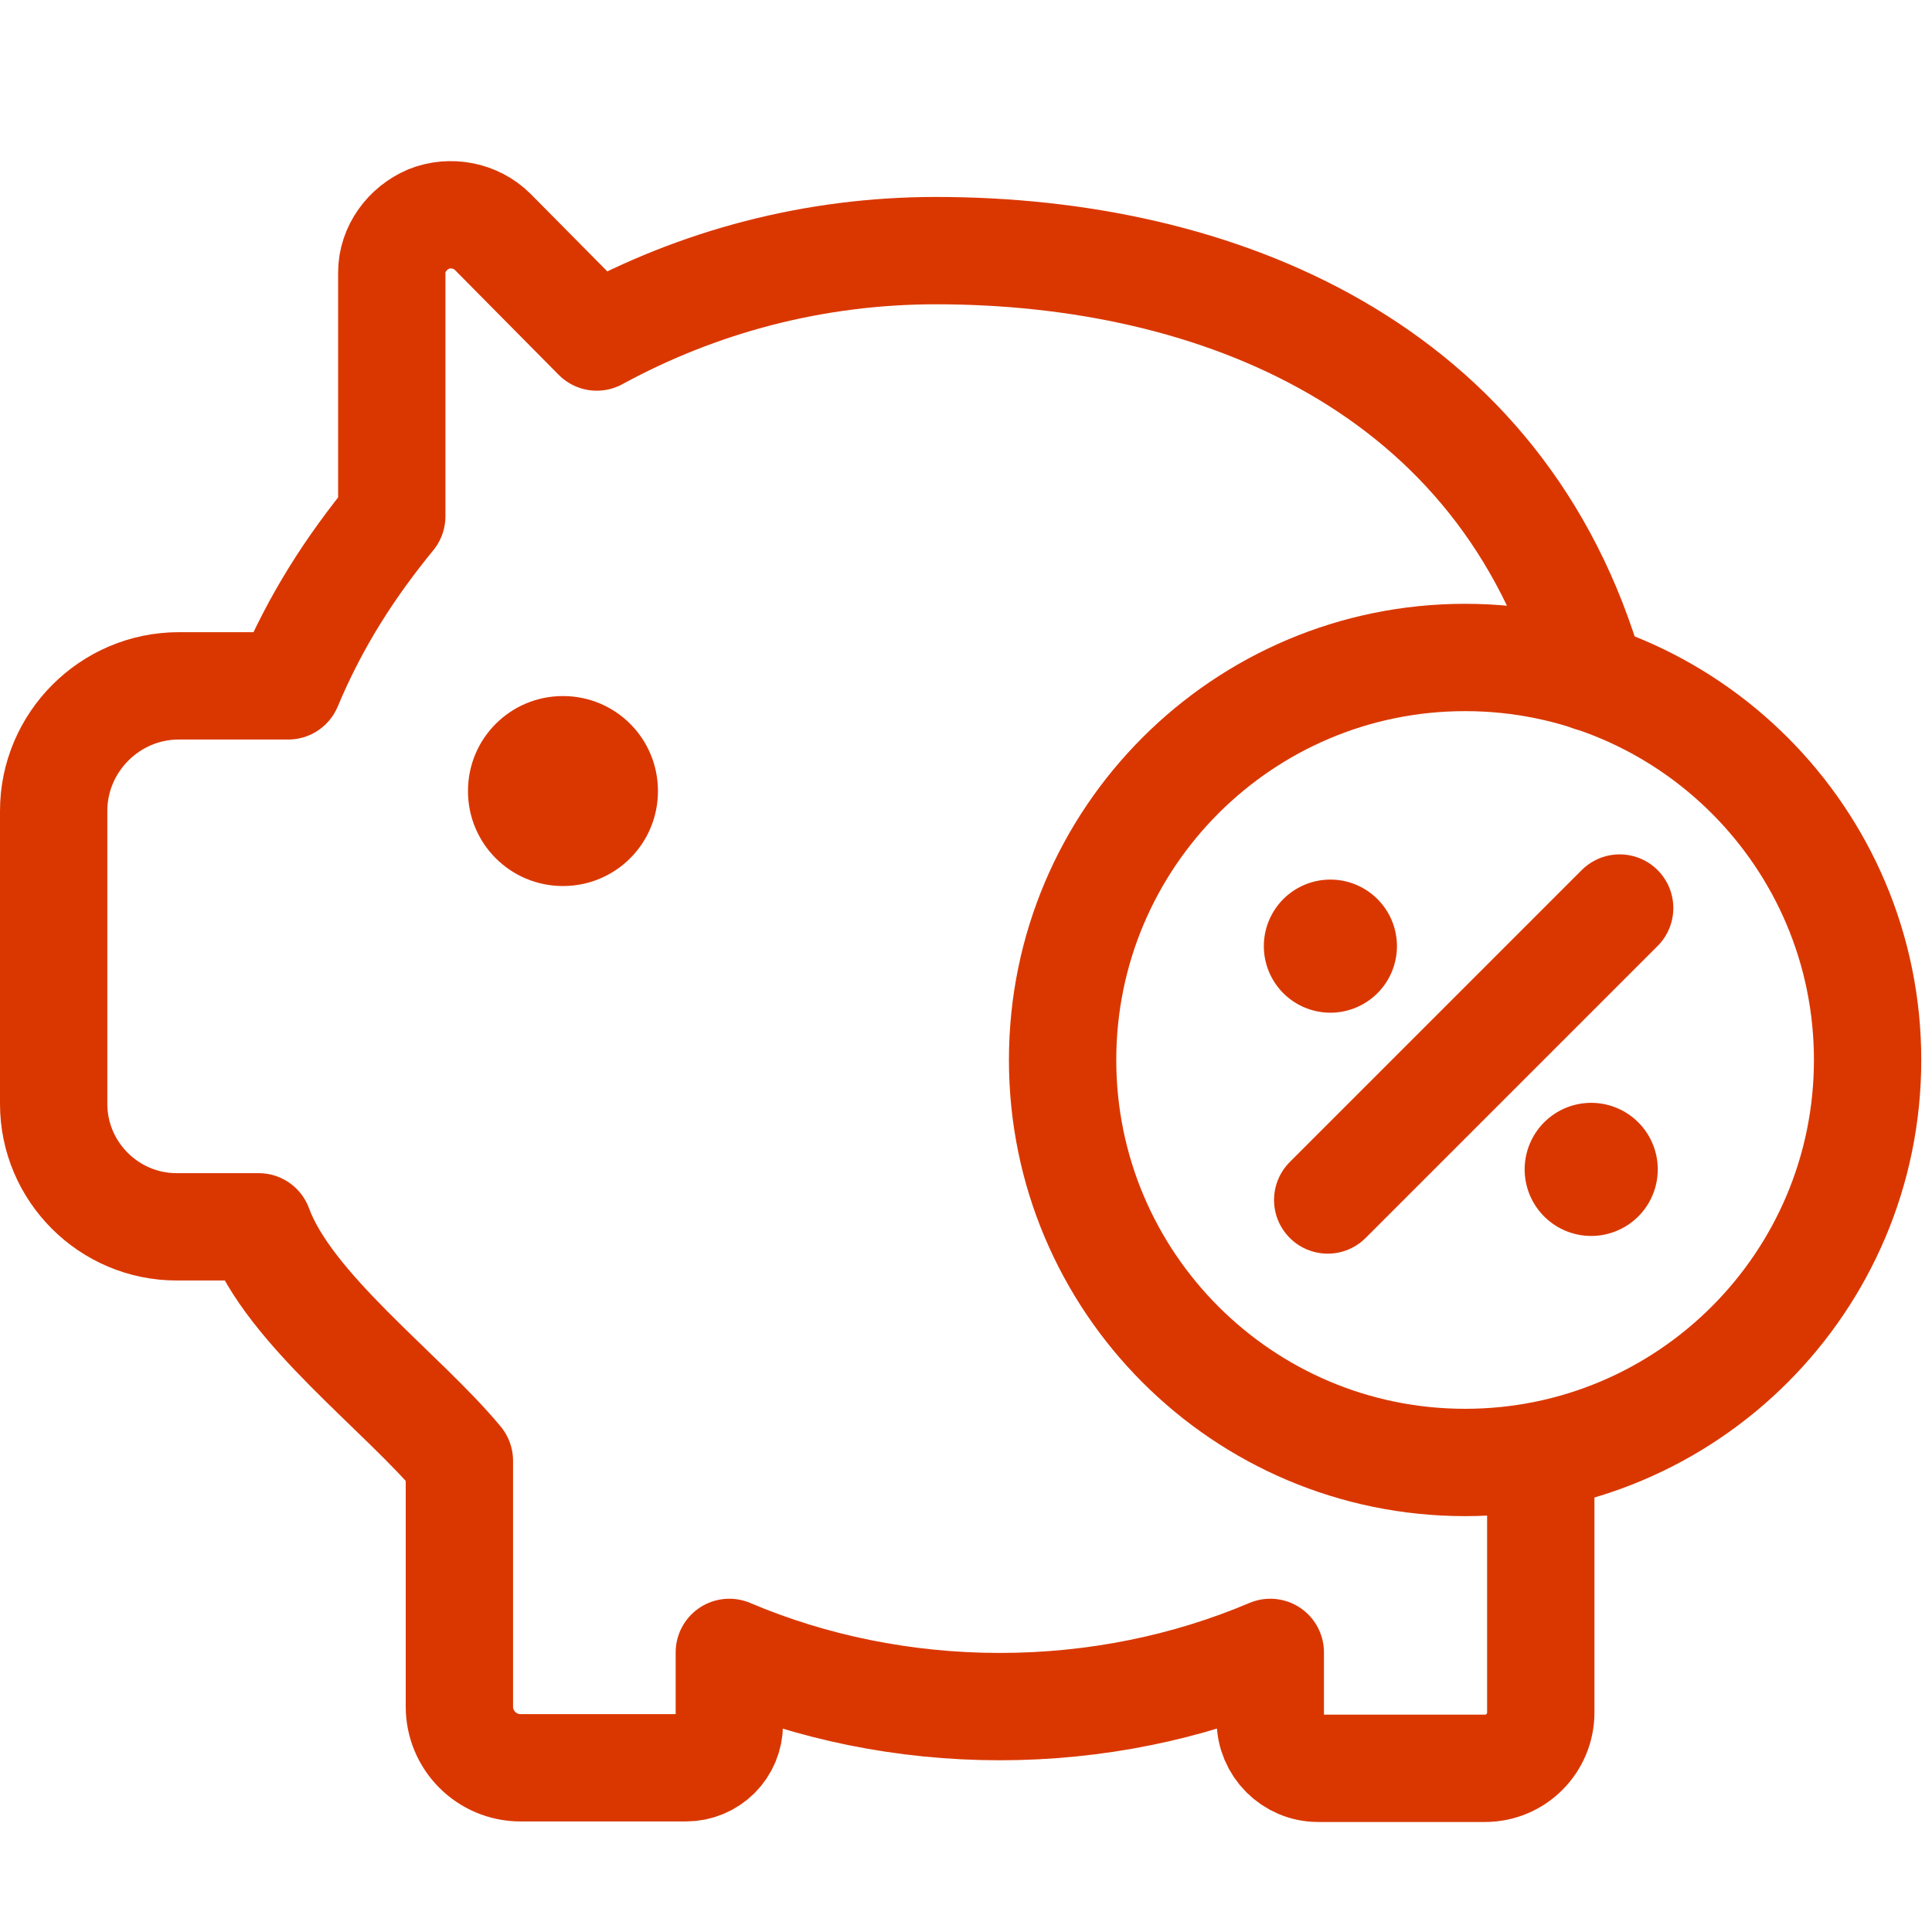 <svg width="36" height="36" fill="none" xmlns="http://www.w3.org/2000/svg"><g clip-path="url(#a)"><path d="M27.3 27.251c4.14 0 7.5-3.36 7.5-7.5 0-4.14-3.36-7.5-7.5-7.5-4.14 0-7.5 3.36-7.5 7.5 0 4.14 3.36 7.5 7.5 7.5v0ZM30.18 16.92l-5.44 5.44" stroke="#DA3700" stroke-width="2" stroke-linecap="round" stroke-linejoin="round"/><path d="M29.65 23.03a1.24 1.24 0 1 0 0-2.48 1.24 1.24 0 0 0 0 2.48ZM24.79 18.87a1.24 1.24 0 1 0 0-2.48 1.24 1.24 0 0 0 0 2.48Z" fill="#DA3700"/><path d="M29.65 12.63C28 6.83 22.69 4.67 17.44 4.67c-2.28 0-4.43.58-6.32 1.61L9.18 4.32c-.31-.31-.79-.4-1.19-.24-.4.17-.69.56-.69 1v4.54c-.76.93-1.41 1.92-1.93 3.16H3.33C2.05 12.78 1 13.83 1 15.11v5.46c0 1.26 1.03 2.29 2.29 2.29h1.53c.56 1.53 2.68 3.08 3.74 4.36v4.58c0 .63.51 1.14 1.14 1.14h3.08c.45 0 .81-.36.81-.81v-1.34c1.53.65 3.25 1.01 5.04 1.01s3.51-.36 5.04-1.01v1.27c0 .49.4.89.89.89h3.11c.58 0 1.04-.47 1.04-1.04v-4.65" stroke="#DA3700" stroke-width="2" stroke-linecap="round" stroke-linejoin="round"/><path d="M10.49 16.51c-.98 0-1.77-.79-1.77-1.77s.79-1.77 1.77-1.77 1.77.79 1.77 1.77-.79 1.77-1.77 1.77Z" fill="#DA3700"/></g><defs><clipPath id="a"><path fill="#fff" transform="translate(0 3.001)" d="M0 0h35.8v30.95H0z"/></clipPath></defs></svg>
